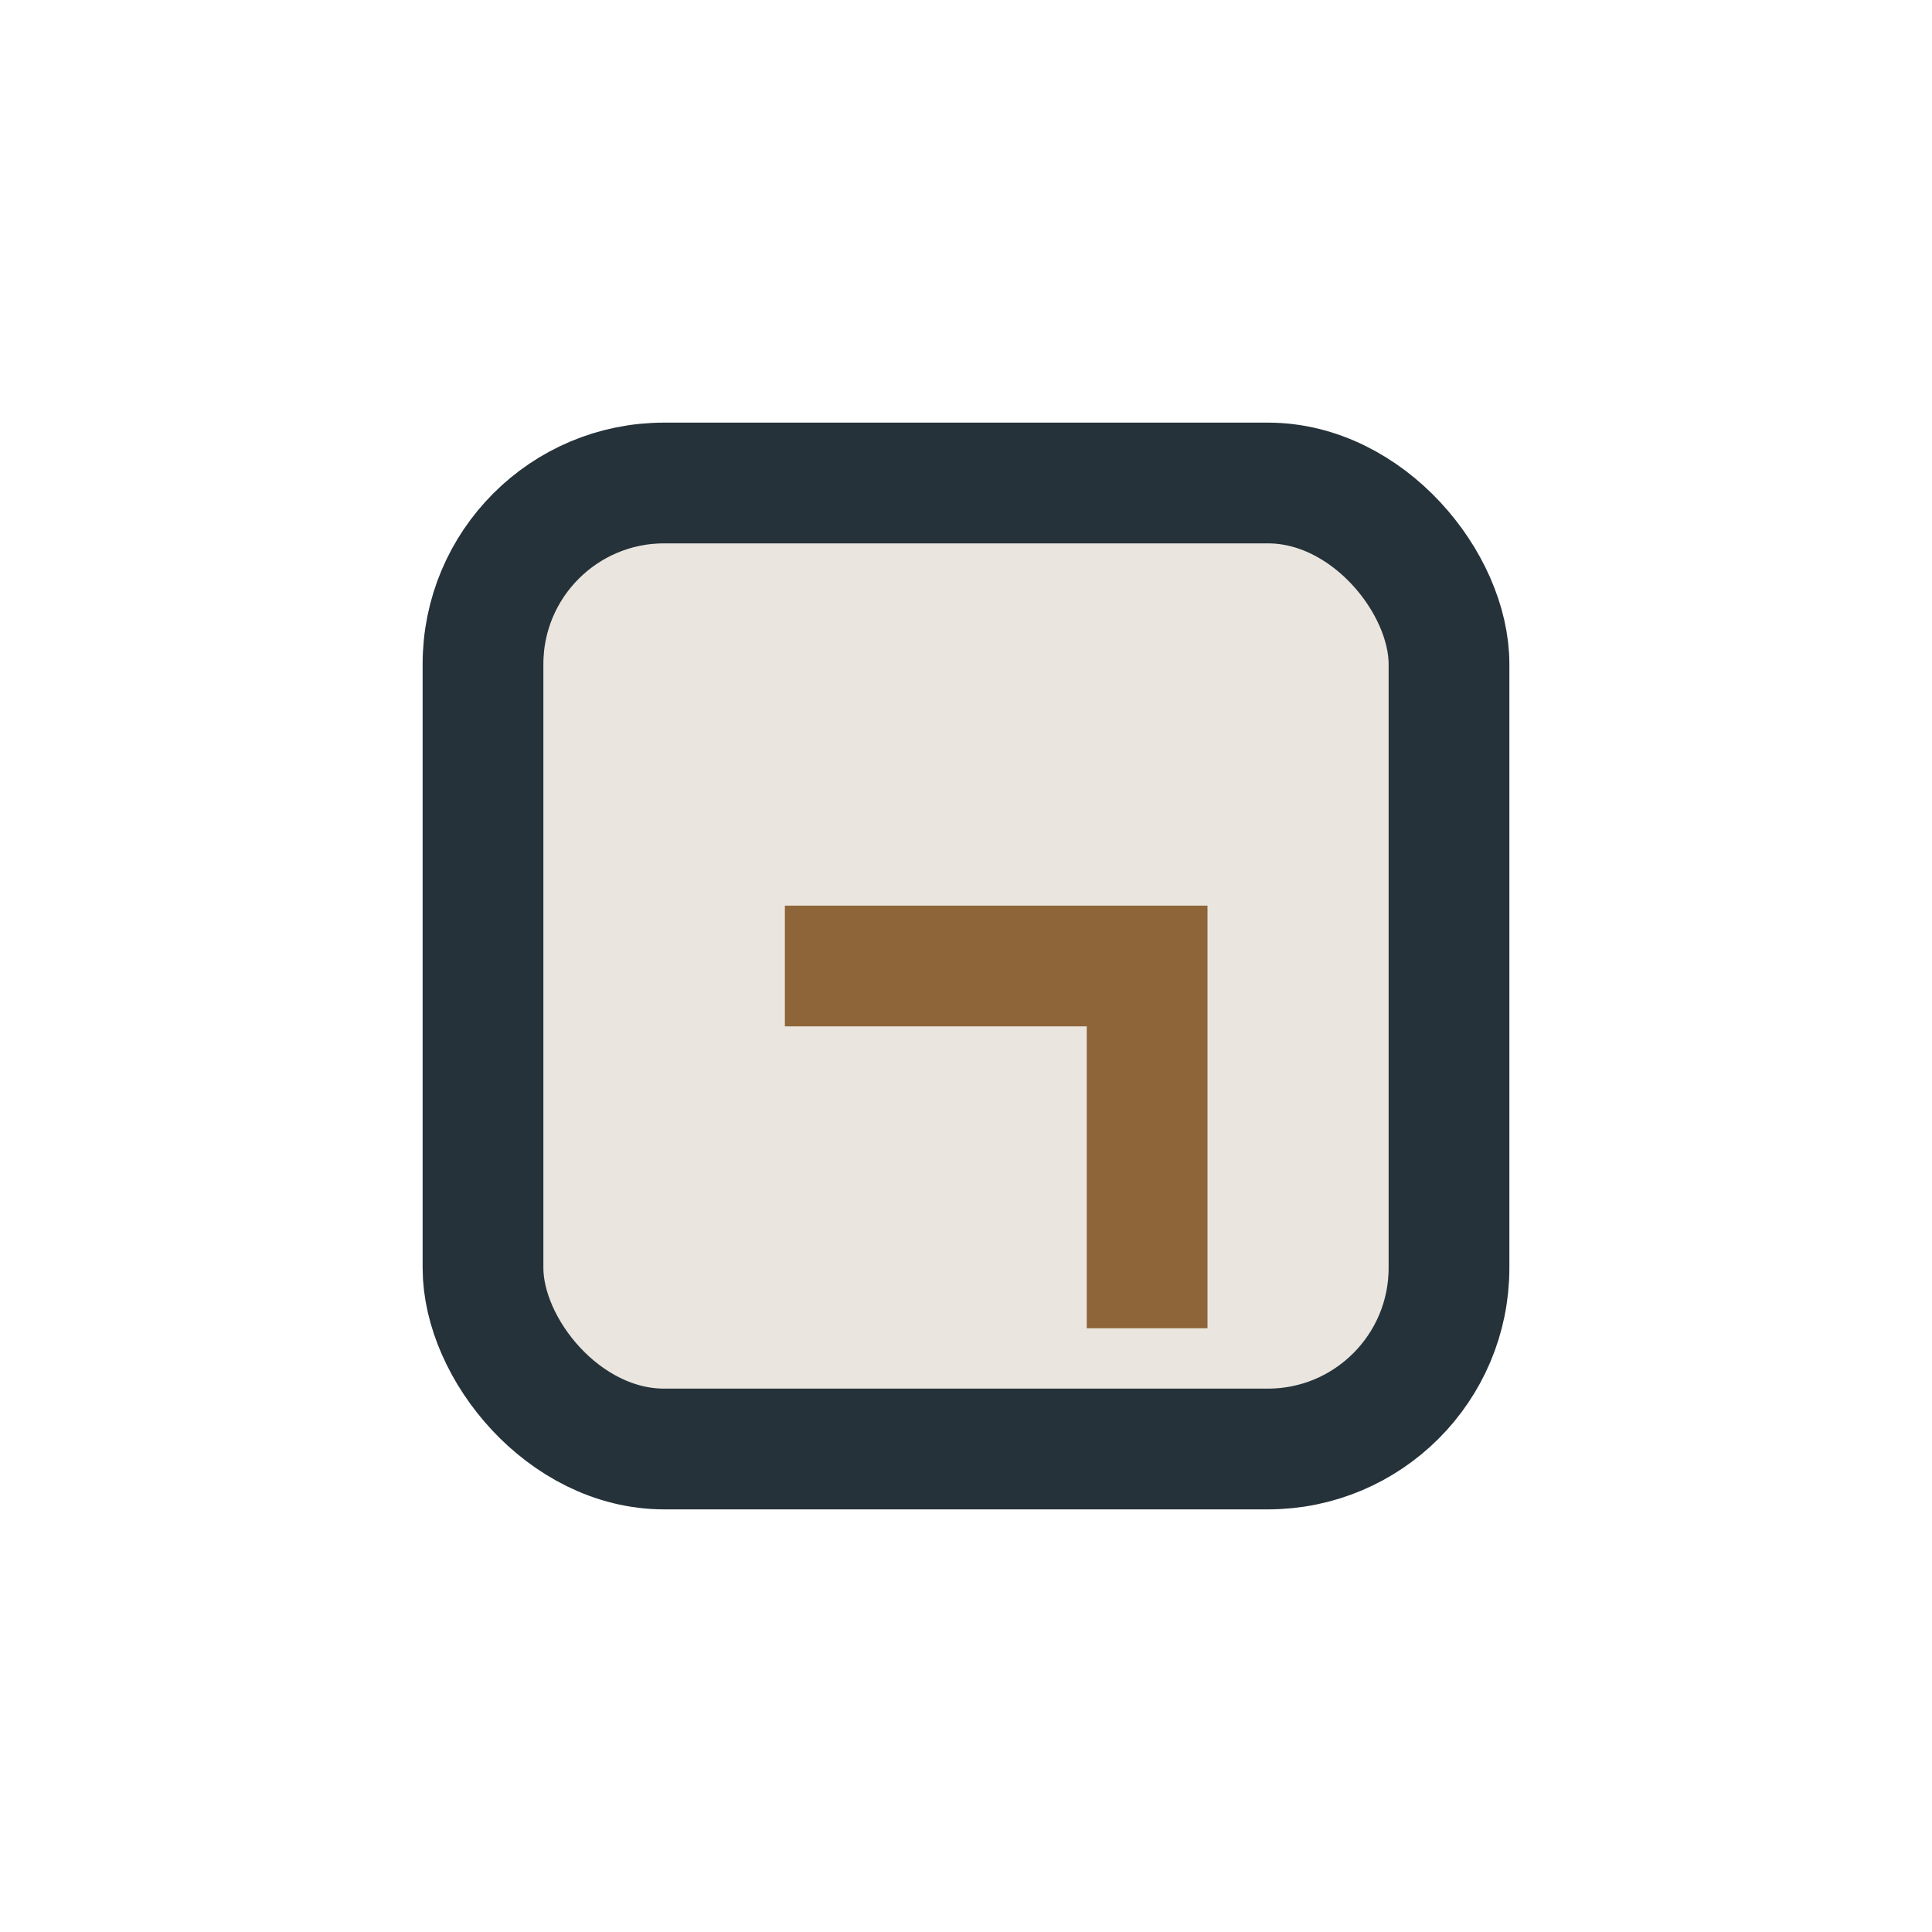 <?xml version="1.0" encoding="UTF-8"?>
<svg xmlns="http://www.w3.org/2000/svg" width="32" height="32" viewBox="0 0 32 32"><rect x="8" y="8" width="16" height="16" rx="3" fill="#EAE6DF" stroke="#25323A" stroke-width="2"/><path d="M13 16h6v6" stroke="#8E6439" stroke-width="2" fill="none"/></svg>